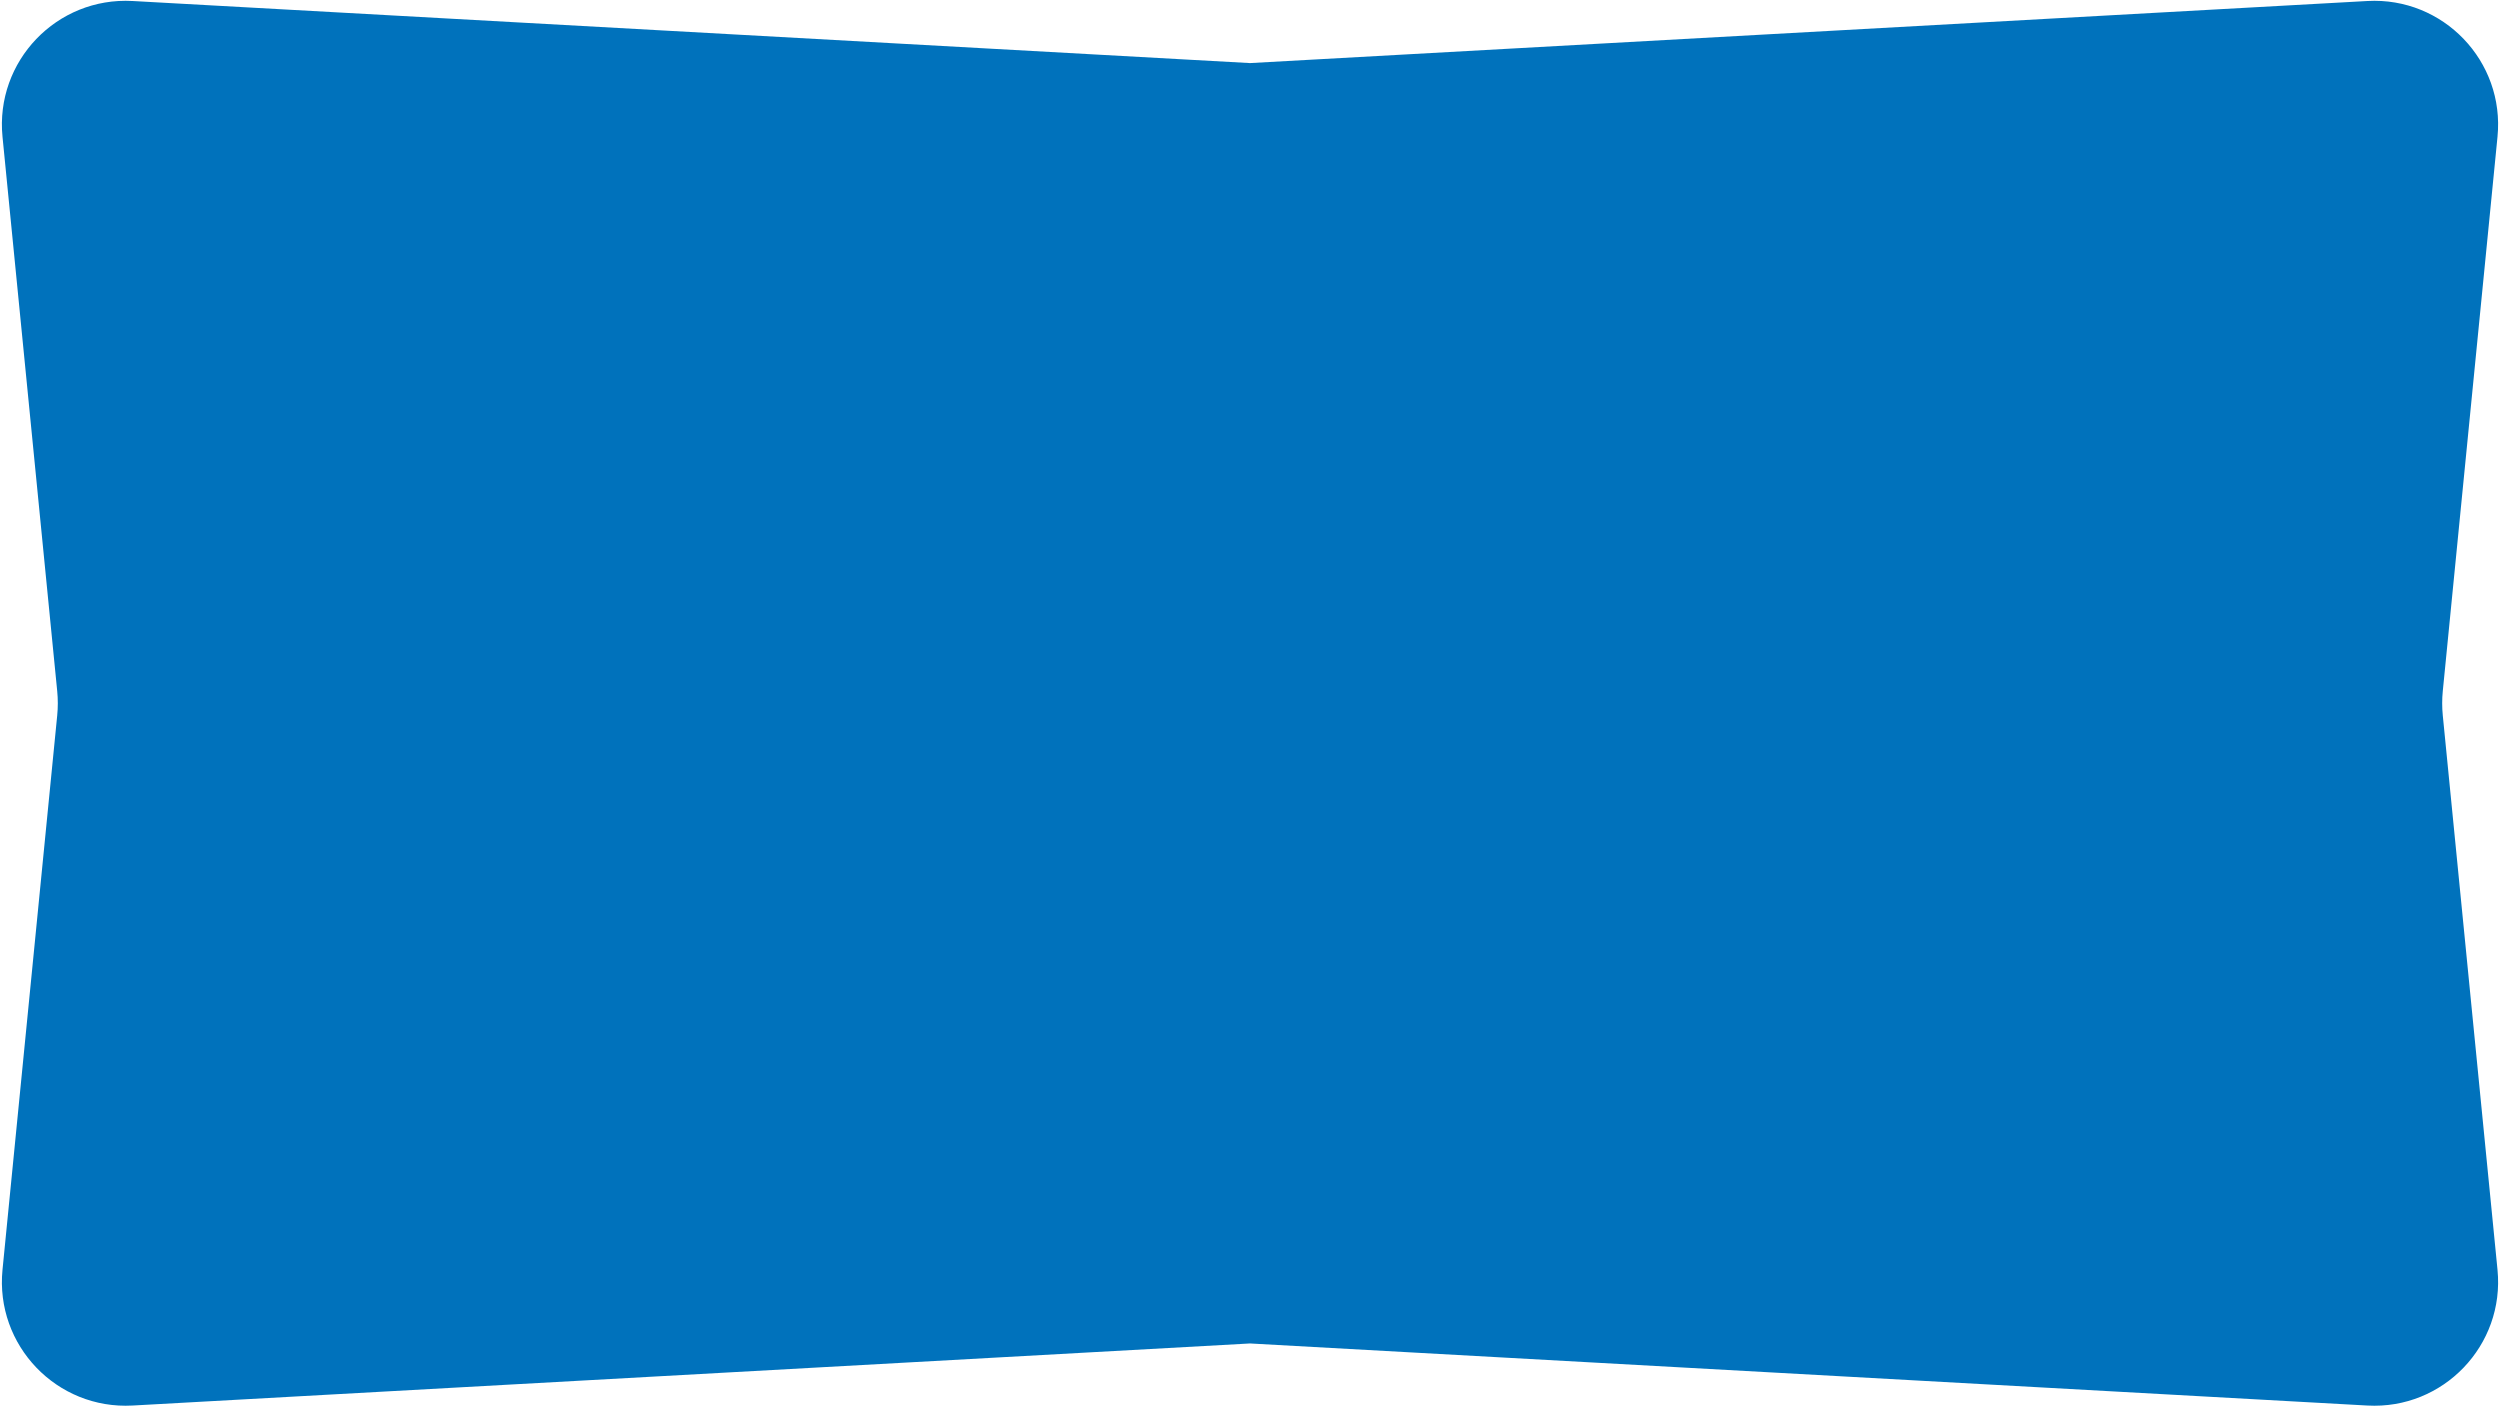 <?xml version="1.0" encoding="UTF-8"?> <svg xmlns="http://www.w3.org/2000/svg" width="1070" height="602" viewBox="0 0 1070 602" fill="none"><path d="M1.074 58.554C-2.118 26.203 24.299 -1.372 56.758 0.431L535 27L1013.24 0.431C1045.7 -1.372 1072.12 26.203 1068.93 58.554L1045.51 295.795C1045.17 299.257 1045.17 302.743 1045.51 306.205L1068.93 543.446C1072.12 575.797 1045.7 603.372 1013.24 601.569L535 575L56.758 601.569C24.299 603.372 -2.118 575.797 1.074 543.446L24.486 306.205C24.828 302.743 24.828 299.257 24.486 295.795L1.074 58.554Z" fill="#0072BC"></path></svg> 
